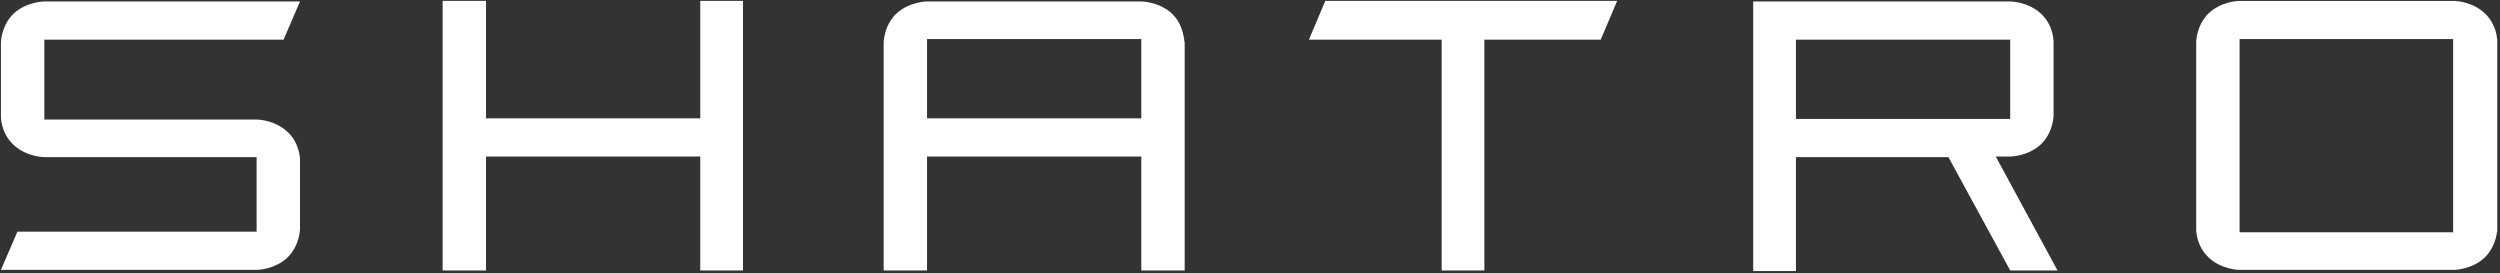 <?xml version="1.0" encoding="UTF-8"?>
<svg width="192px" height="21px" viewBox="0 0 192 21" version="1.1" xmlns="http://www.w3.org/2000/svg" xmlns:xlink="http://www.w3.org/1999/xlink">
    <rect x="0" y="0" width="192" height="21" fill="#333333" stroke="none"/>
    <title>logo.615a6ec8</title>
    <g id="Page-1" stroke="none" stroke-width="1" fill="none" fill-rule="evenodd">
        <g id="logo.615a6ec8" transform="translate(0.072, 0.068)" fill="#FFFFFF" fill-rule="nonzero">
            <path d="M22.968,12.268 C22.968,12.268 23.018,11.005 22.008,10.058 C20.999,9.111 19.636,9.111 19.636,9.111 L3.332,9.111 L3.332,2.977 L21.706,2.977 L22.968,0.045 L3.332,0.045 C3.332,0.045 1.969,0.045 0.96,0.992 C0,1.939 0,3.202 0,3.202 L0,8.84 C0,8.84 -0.05,10.103 0.96,11.05 C1.97,11.997 3.332,11.998 3.332,11.998 L19.636,11.998 L19.636,17.726 L1.263,17.726 L0.001,20.658 L19.636,20.658 C19.636,20.658 20.999,20.658 22.009,19.711 C22.968,18.764 22.968,17.501 22.968,17.501 L22.968,12.268 Z M124.125,3.55271368e-15 L101.713,3.55271368e-15 L100.451,2.977 L110.648,2.977 L110.648,20.702 L113.929,20.702 L113.929,2.977 L122.863,2.977 L124.125,3.55271368e-15 Z M154.311,20.703 L157.946,20.703 L153.201,11.953 L154.311,11.953 C154.311,11.953 155.674,11.953 156.684,11.005 C157.643,10.058 157.643,8.795 157.643,8.795 L157.643,3.202 C157.643,3.202 157.693,1.939 156.684,0.992 C155.674,0.045 154.311,0.045 154.311,0.045 L134.574,0.045 L134.574,20.748 L137.856,20.748 L137.856,11.998 L149.566,11.998 L154.311,20.703 Z M137.856,2.977 L154.311,2.977 L154.311,9.066 L137.856,9.066 L137.856,2.977 Z M53.709,3.55271368e-15 L53.709,9.021 L37.254,9.021 L37.254,3.55271368e-15 L33.922,3.55271368e-15 L33.922,20.702 L37.254,20.702 L37.254,11.952 L53.708,11.952 L53.708,20.702 L56.989,20.702 L56.989,3.55271368e-15 L53.709,3.55271368e-15 Z M89.953,0.992 C88.943,0.045 87.58,0.045 87.58,0.045 L71.125,0.045 C71.125,0.045 69.762,0.045 68.752,0.992 C67.793,1.939 67.793,3.202 67.793,3.202 L67.793,20.703 L71.125,20.703 L71.125,11.953 L87.58,11.953 L87.58,20.703 L90.912,20.703 L90.912,3.203 C90.862,3.203 90.912,1.939 89.952,0.992 M71.125,9.021 L71.125,2.931 L87.58,2.931 L87.58,9.021 L71.125,9.021 Z M188.414,0.002 C188.619,0.008 189.834,0.083 190.756,0.949 C191.505,1.65 191.671,2.526 191.706,2.932 L191.718,2.932 L191.718,17.732 L191.698,17.733 C191.65,18.141 191.465,19.013 190.756,19.712 C189.746,20.659 188.384,20.659 188.384,20.659 L171.928,20.659 C171.928,20.659 170.565,20.659 169.555,19.712 C168.678,18.889 168.601,17.826 168.596,17.563 L168.596,3.151 C168.598,3.049 168.638,1.854 169.555,0.948 C170.478,0.083 171.694,0.008 171.899,0.002 Z M171.928,2.932 L171.928,17.771 L188.384,17.771 L188.384,17.732 L188.328,17.732 L188.328,2.932 L171.928,2.932 Z" id="Shape"></path>
        </g>
    </g>
</svg>